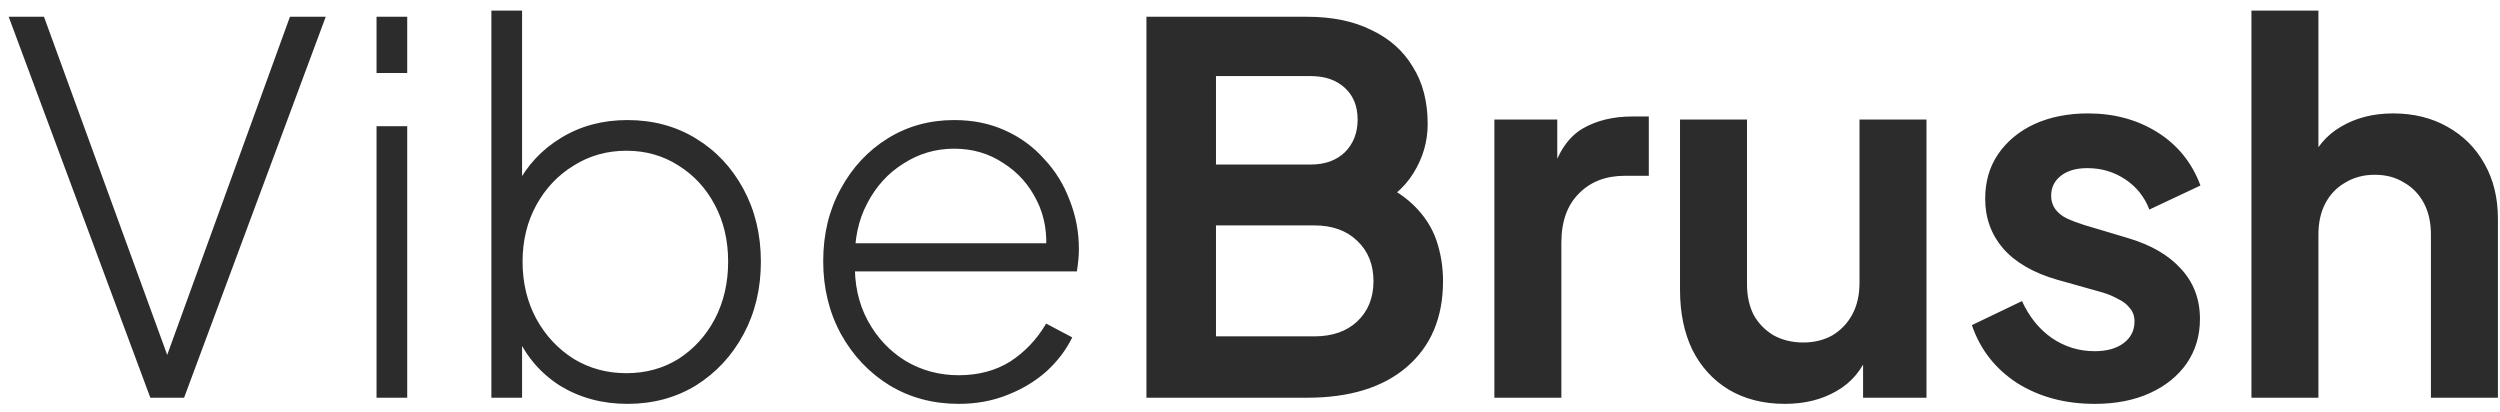 <svg xmlns="http://www.w3.org/2000/svg" fill="none" viewBox="0 0 176 29" height="29" width="176">
<path fill="#2C2C2C" d="M10.584 28L0.612 1.18H3.096L12.096 25.876H11.448L20.412 1.18H22.932L12.96 28H10.584ZM26.508 28V8.884H28.668V28H26.508ZM26.508 5.14V1.18H28.668V5.14H26.508ZM44.169 28.432C42.417 28.432 40.846 28.012 39.453 27.172C38.086 26.308 37.066 25.132 36.394 23.644L36.754 23.14V28H34.593V0.748H36.754V13.708L36.394 13.024C37.114 11.632 38.145 10.528 39.489 9.712C40.858 8.872 42.417 8.452 44.169 8.452C45.969 8.452 47.578 8.884 48.993 9.748C50.41 10.612 51.526 11.8 52.342 13.312C53.157 14.824 53.566 16.528 53.566 18.424C53.566 20.32 53.157 22.024 52.342 23.536C51.526 25.048 50.41 26.248 48.993 27.136C47.578 28 45.969 28.432 44.169 28.432ZM44.097 26.272C45.465 26.272 46.69 25.936 47.77 25.264C48.849 24.568 49.702 23.632 50.325 22.456C50.95 21.256 51.261 19.912 51.261 18.424C51.261 16.936 50.95 15.604 50.325 14.428C49.702 13.252 48.849 12.328 47.77 11.656C46.69 10.96 45.465 10.612 44.097 10.612C42.73 10.612 41.493 10.96 40.389 11.656C39.285 12.328 38.41 13.252 37.761 14.428C37.114 15.604 36.789 16.936 36.789 18.424C36.789 19.912 37.114 21.256 37.761 22.456C38.41 23.632 39.285 24.568 40.389 25.264C41.493 25.936 42.73 26.272 44.097 26.272ZM67.494 28.432C65.694 28.432 64.074 28 62.634 27.136C61.194 26.248 60.054 25.048 59.214 23.536C58.374 22 57.954 20.284 57.954 18.388C57.954 16.492 58.362 14.8 59.178 13.312C59.994 11.8 61.098 10.612 62.49 9.748C63.882 8.884 65.442 8.452 67.17 8.452C68.49 8.452 69.678 8.692 70.734 9.172C71.814 9.652 72.738 10.324 73.506 11.188C74.298 12.028 74.898 13 75.306 14.104C75.738 15.184 75.954 16.324 75.954 17.524C75.954 17.764 75.942 18.016 75.918 18.28C75.894 18.544 75.858 18.82 75.81 19.108H59.214V17.128H74.586L73.614 17.884C73.758 16.492 73.554 15.244 73.002 14.14C72.45 13.012 71.658 12.124 70.626 11.476C69.618 10.804 68.466 10.468 67.17 10.468C65.874 10.468 64.686 10.816 63.606 11.512C62.526 12.184 61.674 13.12 61.05 14.32C60.426 15.496 60.138 16.864 60.186 18.424C60.138 19.984 60.438 21.364 61.086 22.564C61.734 23.764 62.622 24.712 63.75 25.408C64.878 26.08 66.126 26.416 67.494 26.416C68.886 26.416 70.098 26.092 71.13 25.444C72.162 24.772 73.002 23.884 73.65 22.78L75.486 23.752C75.054 24.64 74.442 25.444 73.65 26.164C72.858 26.86 71.934 27.412 70.878 27.82C69.846 28.228 68.718 28.432 67.494 28.432ZM80.709 28V1.18H92.013C93.789 1.18 95.301 1.492 96.549 2.116C97.821 2.716 98.793 3.58 99.465 4.708C100.161 5.812 100.509 7.156 100.509 8.74C100.509 9.964 100.173 11.116 99.501 12.196C98.853 13.252 97.809 14.128 96.369 14.824V12.556C97.689 13.06 98.733 13.684 99.501 14.428C100.269 15.172 100.809 16 101.121 16.912C101.433 17.824 101.589 18.784 101.589 19.792C101.589 22.36 100.737 24.376 99.033 25.84C97.353 27.28 95.013 28 92.013 28H80.709ZM85.605 23.68H92.517C93.789 23.68 94.797 23.332 95.541 22.636C96.309 21.916 96.693 20.968 96.693 19.792C96.693 18.616 96.309 17.668 95.541 16.948C94.797 16.228 93.789 15.868 92.517 15.868H85.605V23.68ZM85.605 11.584H92.265C93.273 11.584 94.077 11.296 94.677 10.72C95.277 10.12 95.577 9.352 95.577 8.416C95.577 7.48 95.277 6.736 94.677 6.184C94.077 5.632 93.273 5.356 92.265 5.356H85.605V11.584ZM105.204 28V8.416H109.632V12.772L109.272 12.124C109.728 10.66 110.436 9.64 111.396 9.064C112.38 8.488 113.556 8.2 114.924 8.2H116.076V12.376H114.384C113.04 12.376 111.96 12.796 111.144 13.636C110.328 14.452 109.92 15.604 109.92 17.092V28H105.204ZM125.653 28.432C124.141 28.432 122.821 28.096 121.693 27.424C120.589 26.752 119.737 25.816 119.137 24.616C118.561 23.416 118.273 22.012 118.273 20.404V8.416H122.989V20.008C122.989 20.824 123.145 21.544 123.457 22.168C123.793 22.768 124.261 23.248 124.861 23.608C125.485 23.944 126.181 24.112 126.949 24.112C127.717 24.112 128.401 23.944 129.001 23.608C129.601 23.248 130.069 22.756 130.405 22.132C130.741 21.508 130.909 20.764 130.909 19.9V8.416H135.625V28H131.161V24.148L131.557 24.832C131.101 26.032 130.345 26.932 129.289 27.532C128.257 28.132 127.045 28.432 125.653 28.432ZM147.461 28.432C145.373 28.432 143.549 27.94 141.989 26.956C140.453 25.948 139.397 24.592 138.821 22.888L142.349 21.196C142.853 22.3 143.549 23.164 144.437 23.788C145.349 24.412 146.357 24.724 147.461 24.724C148.325 24.724 149.009 24.532 149.513 24.148C150.017 23.764 150.269 23.26 150.269 22.636C150.269 22.252 150.161 21.94 149.945 21.7C149.753 21.436 149.477 21.22 149.117 21.052C148.781 20.86 148.409 20.704 148.001 20.584L144.797 19.684C143.141 19.204 141.881 18.472 141.017 17.488C140.177 16.504 139.757 15.34 139.757 13.996C139.757 12.796 140.057 11.752 140.657 10.864C141.281 9.952 142.133 9.244 143.213 8.74C144.317 8.236 145.577 7.984 146.993 7.984C148.841 7.984 150.473 8.428 151.889 9.316C153.305 10.204 154.313 11.452 154.913 13.06L151.313 14.752C150.977 13.864 150.413 13.156 149.621 12.628C148.829 12.1 147.941 11.836 146.957 11.836C146.165 11.836 145.541 12.016 145.085 12.376C144.629 12.736 144.401 13.204 144.401 13.78C144.401 14.14 144.497 14.452 144.689 14.716C144.881 14.98 145.145 15.196 145.481 15.364C145.841 15.532 146.249 15.688 146.705 15.832L149.837 16.768C151.445 17.248 152.681 17.968 153.545 18.928C154.433 19.888 154.877 21.064 154.877 22.456C154.877 23.632 154.565 24.676 153.941 25.588C153.317 26.476 152.453 27.172 151.349 27.676C150.245 28.18 148.949 28.432 147.461 28.432ZM158.501 28V0.748H163.217V12.268L162.569 11.584C163.025 10.408 163.769 9.52 164.801 8.92C165.857 8.296 167.081 7.984 168.473 7.984C169.913 7.984 171.185 8.296 172.289 8.92C173.417 9.544 174.293 10.42 174.917 11.548C175.541 12.652 175.853 13.936 175.853 15.4V28H171.137V16.516C171.137 15.652 170.969 14.908 170.633 14.284C170.297 13.66 169.829 13.18 169.229 12.844C168.653 12.484 167.969 12.304 167.177 12.304C166.409 12.304 165.725 12.484 165.125 12.844C164.525 13.18 164.057 13.66 163.721 14.284C163.385 14.908 163.217 15.652 163.217 16.516V28H158.501Z"></path>
</svg>
